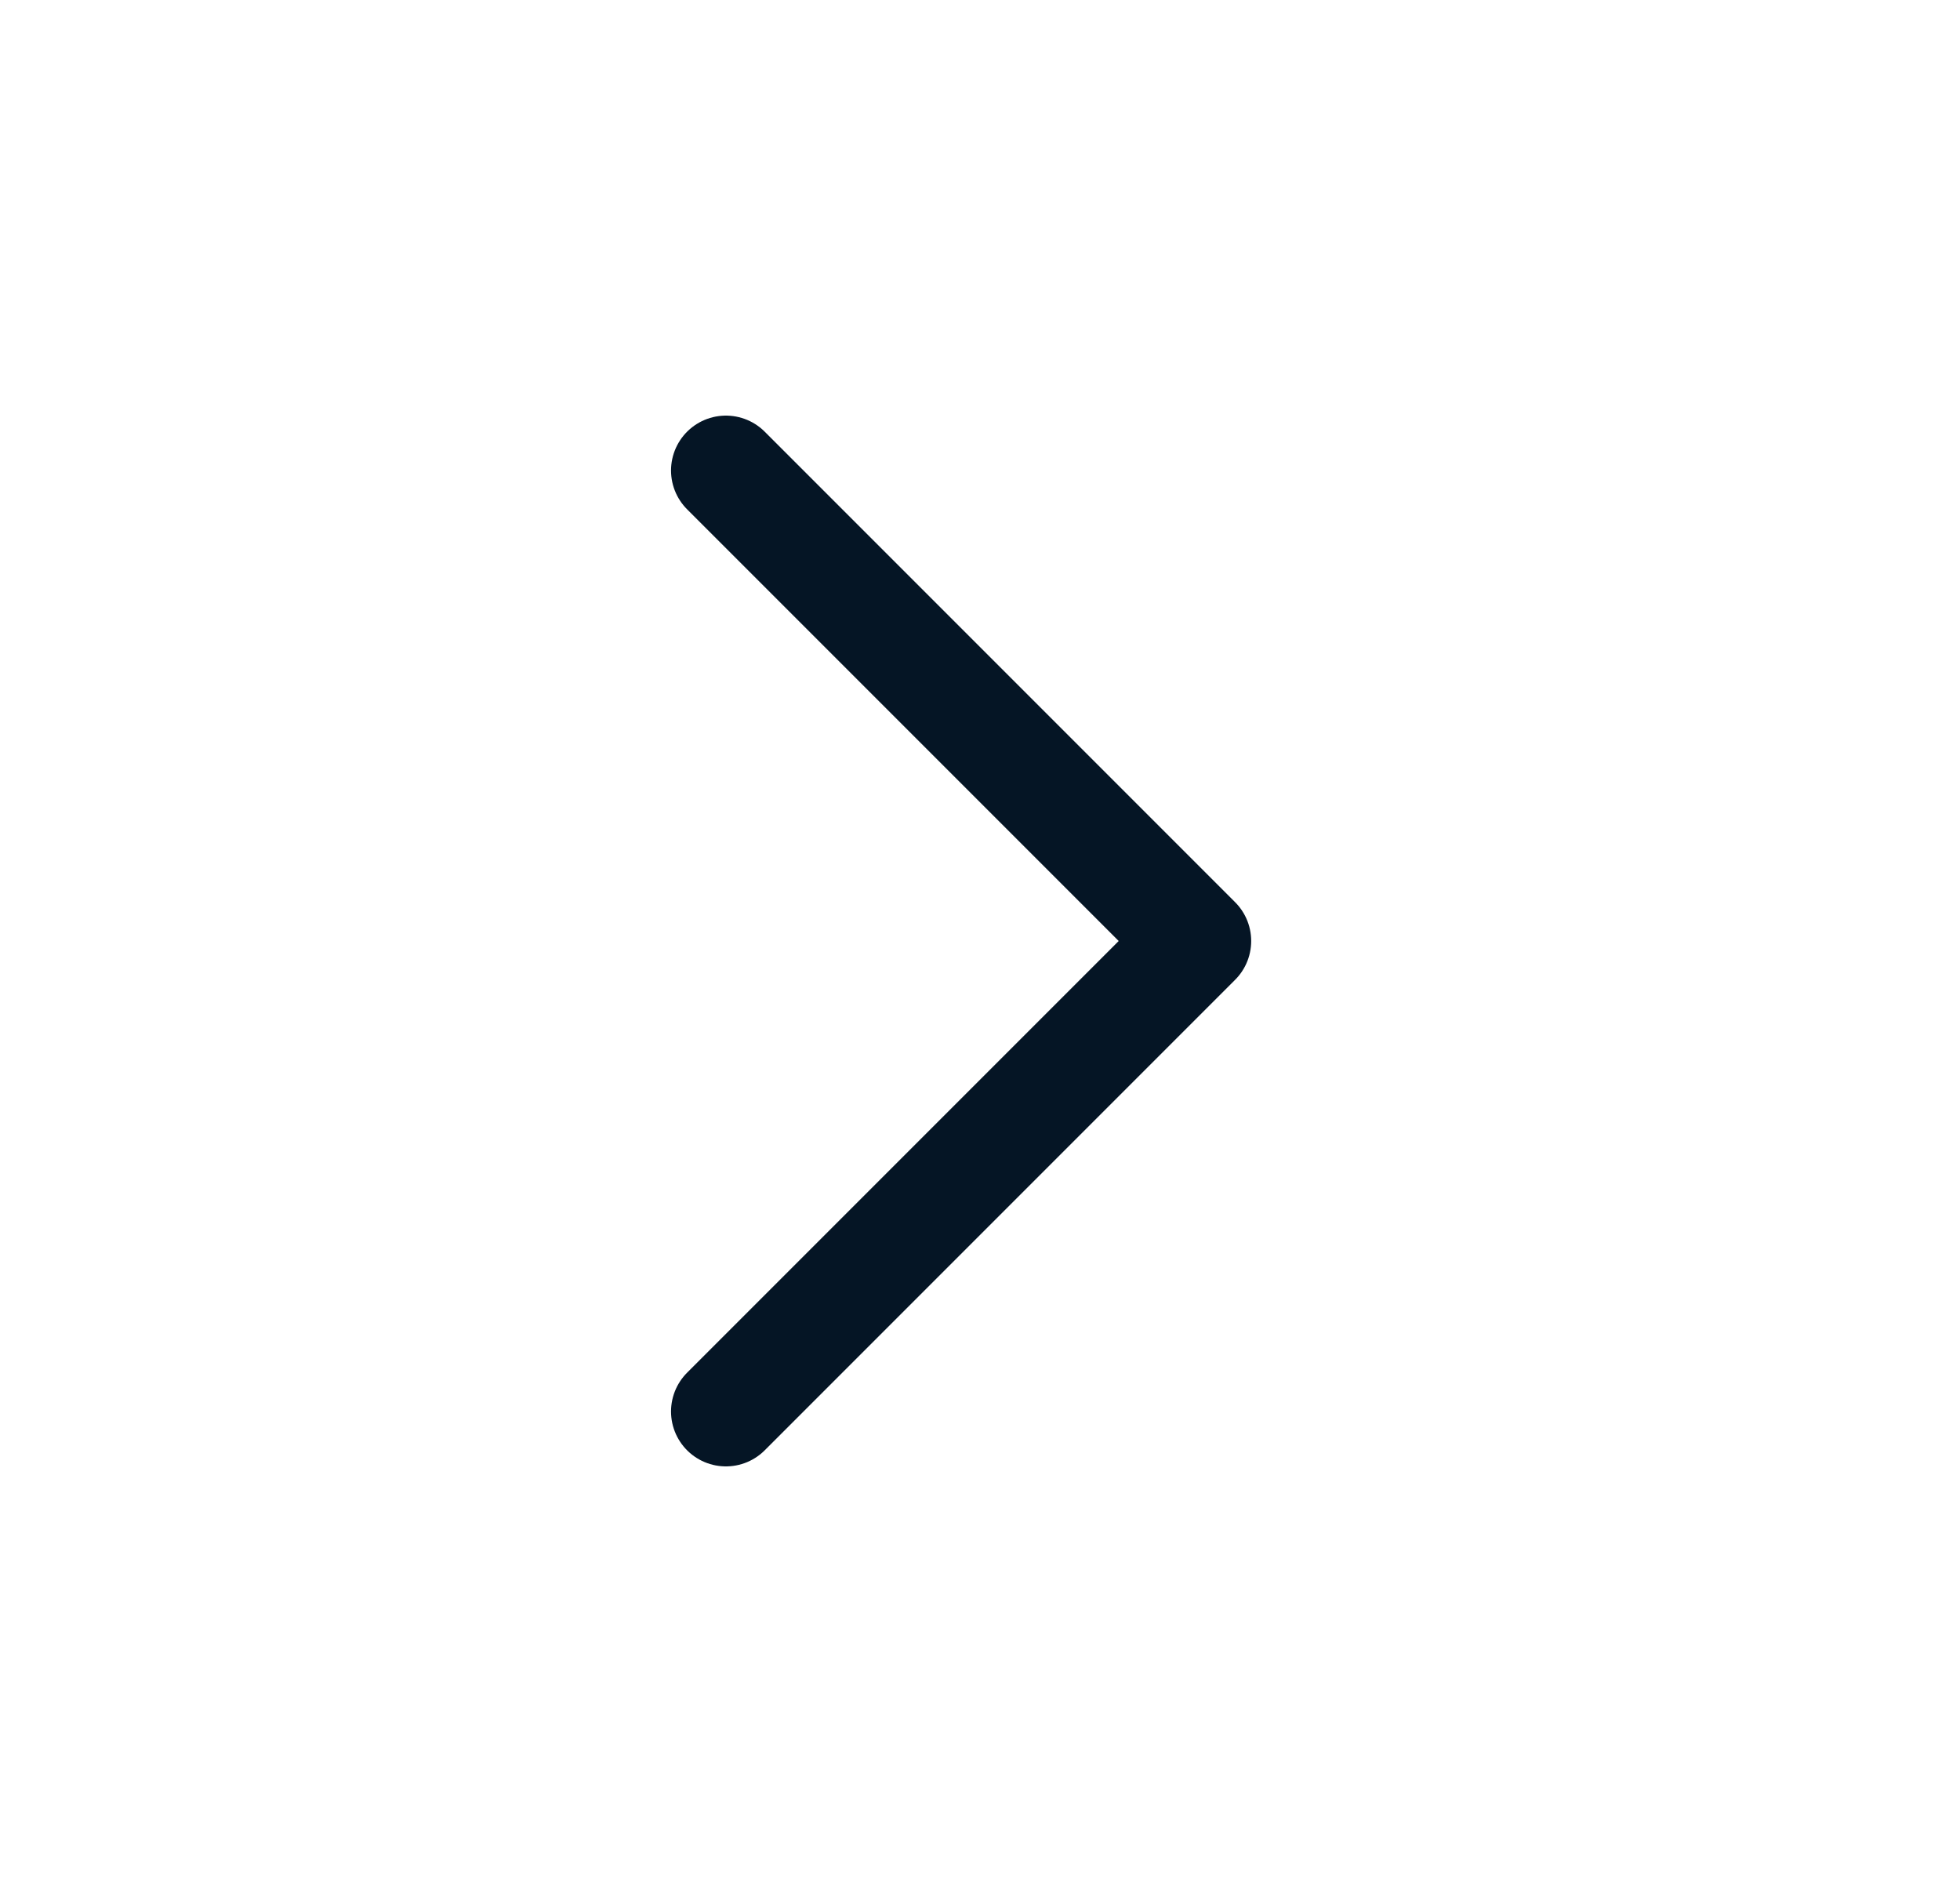 <svg width="25" height="24" viewBox="0 0 25 24" fill="none" xmlns="http://www.w3.org/2000/svg">
<path d="M9.259 18L15.259 12L9.259 6" stroke="#051525" stroke-width="1.4" stroke-linecap="round" stroke-linejoin="round"/>
</svg>
